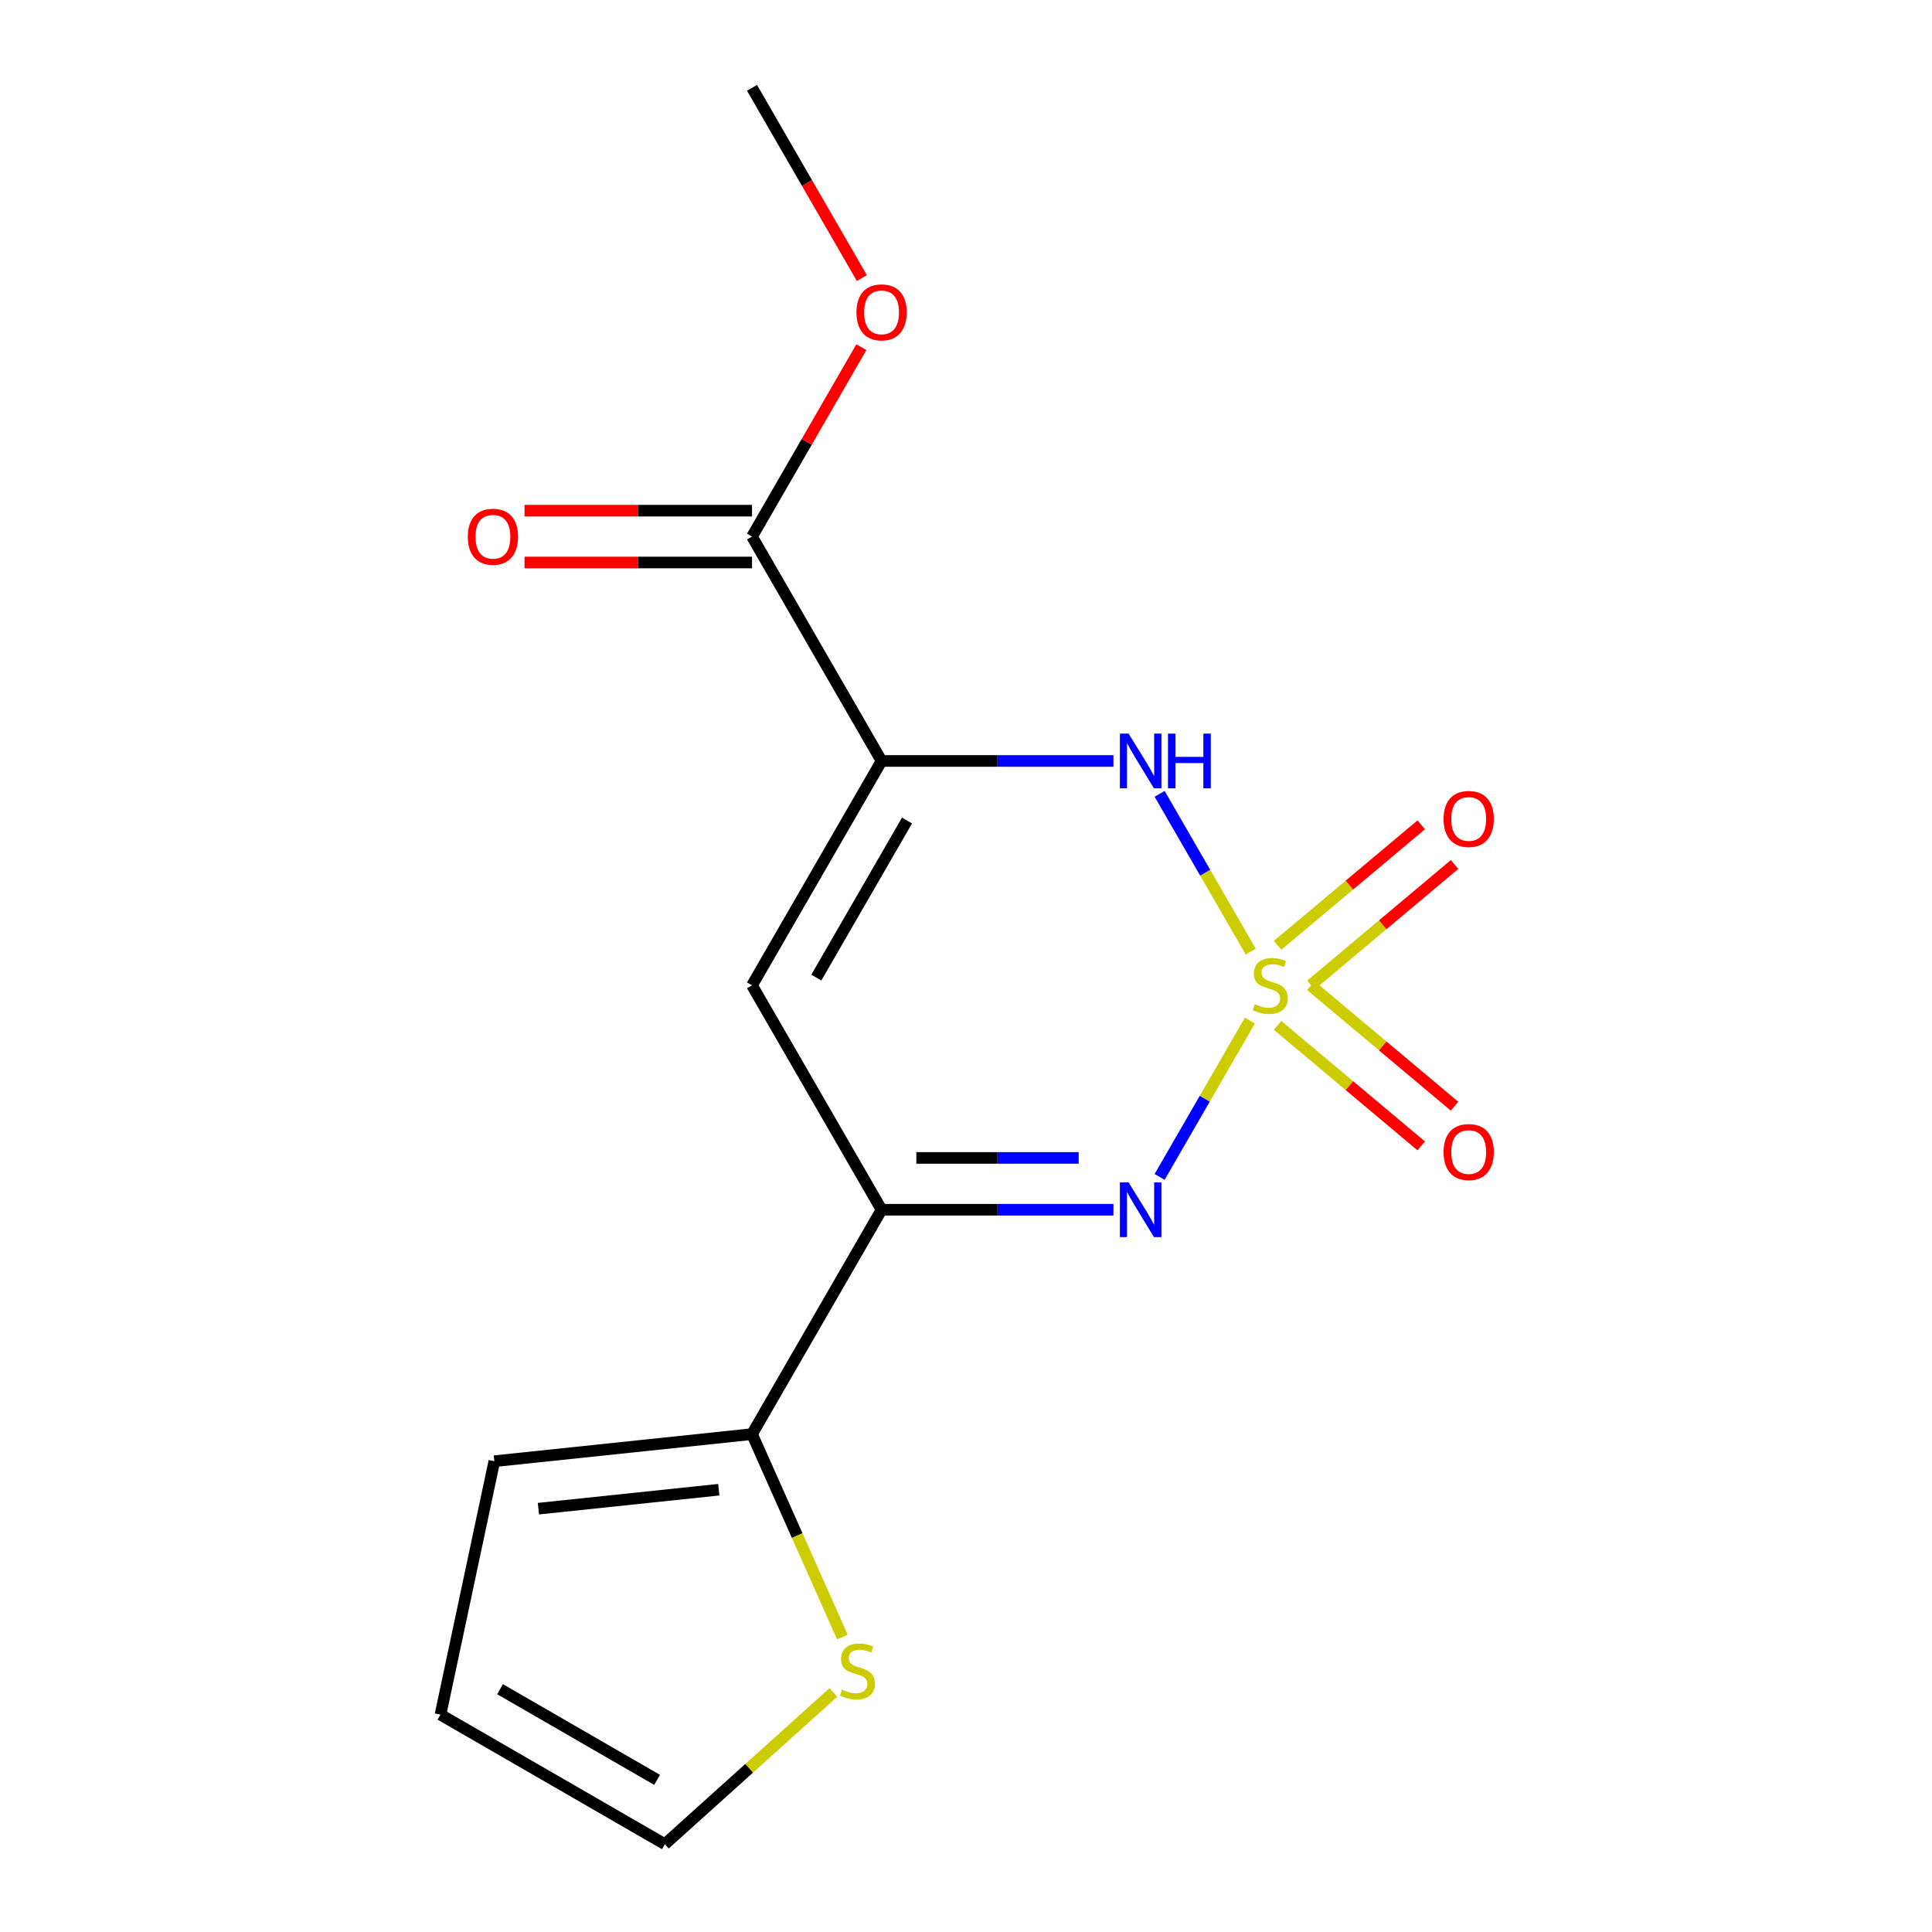 <?xml version='1.0' encoding='iso-8859-1'?>
<svg version='1.1' baseProfile='full'
              xmlns='http://www.w3.org/2000/svg'
                      xmlns:rdkit='http://www.rdkit.org/xml'
                      xmlns:xlink='http://www.w3.org/1999/xlink'
                  xml:space='preserve'
width='1000px' height='1000px' viewBox='0 0 1000 1000'>
<!-- END OF HEADER -->
<rect style='opacity:1.0;fill:#FFFFFF;stroke:none' width='1000' height='1000' x='0' y='0'> </rect>
<path class='bond-1' d='M 646.933,528.249 L 623.573,568.709' style='fill:none;fill-rule:evenodd;stroke:#CCCC00;stroke-width:6px;stroke-linecap:butt;stroke-linejoin:miter;stroke-opacity:1' />
<path class='bond-1' d='M 623.573,568.709 L 600.213,609.17' style='fill:none;fill-rule:evenodd;stroke:#0000FF;stroke-width:6px;stroke-linecap:butt;stroke-linejoin:miter;stroke-opacity:1' />
<path class='bond-2' d='M 647.372,492.543 L 623.799,451.714' style='fill:none;fill-rule:evenodd;stroke:#CCCC00;stroke-width:6px;stroke-linecap:butt;stroke-linejoin:miter;stroke-opacity:1' />
<path class='bond-2' d='M 623.799,451.714 L 600.226,410.884' style='fill:none;fill-rule:evenodd;stroke:#0000FF;stroke-width:6px;stroke-linecap:butt;stroke-linejoin:miter;stroke-opacity:1' />
<path class='bond-7' d='M 678.513,509.857 L 715.689,478.662' style='fill:none;fill-rule:evenodd;stroke:#CCCC00;stroke-width:6px;stroke-linecap:butt;stroke-linejoin:miter;stroke-opacity:1' />
<path class='bond-7' d='M 715.689,478.662 L 752.865,447.468' style='fill:none;fill-rule:evenodd;stroke:#FF0000;stroke-width:6px;stroke-linecap:butt;stroke-linejoin:miter;stroke-opacity:1' />
<path class='bond-7' d='M 661.272,489.311 L 698.449,458.116' style='fill:none;fill-rule:evenodd;stroke:#CCCC00;stroke-width:6px;stroke-linecap:butt;stroke-linejoin:miter;stroke-opacity:1' />
<path class='bond-7' d='M 698.449,458.116 L 735.625,426.921' style='fill:none;fill-rule:evenodd;stroke:#FF0000;stroke-width:6px;stroke-linecap:butt;stroke-linejoin:miter;stroke-opacity:1' />
<path class='bond-8' d='M 661.272,530.722 L 698.449,561.916' style='fill:none;fill-rule:evenodd;stroke:#CCCC00;stroke-width:6px;stroke-linecap:butt;stroke-linejoin:miter;stroke-opacity:1' />
<path class='bond-8' d='M 698.449,561.916 L 735.625,593.111' style='fill:none;fill-rule:evenodd;stroke:#FF0000;stroke-width:6px;stroke-linecap:butt;stroke-linejoin:miter;stroke-opacity:1' />
<path class='bond-8' d='M 678.513,510.175 L 715.689,541.37' style='fill:none;fill-rule:evenodd;stroke:#CCCC00;stroke-width:6px;stroke-linecap:butt;stroke-linejoin:miter;stroke-opacity:1' />
<path class='bond-8' d='M 715.689,541.37 L 752.865,572.564' style='fill:none;fill-rule:evenodd;stroke:#FF0000;stroke-width:6px;stroke-linecap:butt;stroke-linejoin:miter;stroke-opacity:1' />
<path class='bond-0' d='M 456.299,393.876 L 516.306,393.876' style='fill:none;fill-rule:evenodd;stroke:#000000;stroke-width:6px;stroke-linecap:butt;stroke-linejoin:miter;stroke-opacity:1' />
<path class='bond-0' d='M 516.306,393.876 L 576.313,393.876' style='fill:none;fill-rule:evenodd;stroke:#0000FF;stroke-width:6px;stroke-linecap:butt;stroke-linejoin:miter;stroke-opacity:1' />
<path class='bond-4' d='M 456.299,393.876 L 389.245,510.016' style='fill:none;fill-rule:evenodd;stroke:#000000;stroke-width:6px;stroke-linecap:butt;stroke-linejoin:miter;stroke-opacity:1' />
<path class='bond-4' d='M 469.469,424.708 L 422.531,506.006' style='fill:none;fill-rule:evenodd;stroke:#000000;stroke-width:6px;stroke-linecap:butt;stroke-linejoin:miter;stroke-opacity:1' />
<path class='bond-6' d='M 456.299,393.876 L 389.245,277.735' style='fill:none;fill-rule:evenodd;stroke:#000000;stroke-width:6px;stroke-linecap:butt;stroke-linejoin:miter;stroke-opacity:1' />
<path class='bond-3' d='M 576.313,626.157 L 516.306,626.157' style='fill:none;fill-rule:evenodd;stroke:#0000FF;stroke-width:6px;stroke-linecap:butt;stroke-linejoin:miter;stroke-opacity:1' />
<path class='bond-3' d='M 516.306,626.157 L 456.299,626.157' style='fill:none;fill-rule:evenodd;stroke:#000000;stroke-width:6px;stroke-linecap:butt;stroke-linejoin:miter;stroke-opacity:1' />
<path class='bond-3' d='M 558.311,599.335 L 516.306,599.335' style='fill:none;fill-rule:evenodd;stroke:#0000FF;stroke-width:6px;stroke-linecap:butt;stroke-linejoin:miter;stroke-opacity:1' />
<path class='bond-3' d='M 516.306,599.335 L 474.301,599.335' style='fill:none;fill-rule:evenodd;stroke:#000000;stroke-width:6px;stroke-linecap:butt;stroke-linejoin:miter;stroke-opacity:1' />
<path class='bond-5' d='M 456.299,626.157 L 389.245,742.297' style='fill:none;fill-rule:evenodd;stroke:#000000;stroke-width:6px;stroke-linecap:butt;stroke-linejoin:miter;stroke-opacity:1' />
<path class='bond-16' d='M 456.299,626.157 L 389.245,510.016' style='fill:none;fill-rule:evenodd;stroke:#000000;stroke-width:6px;stroke-linecap:butt;stroke-linejoin:miter;stroke-opacity:1' />
<path class='bond-9' d='M 389.245,742.297 L 412.629,794.817' style='fill:none;fill-rule:evenodd;stroke:#000000;stroke-width:6px;stroke-linecap:butt;stroke-linejoin:miter;stroke-opacity:1' />
<path class='bond-9' d='M 412.629,794.817 L 436.012,847.337' style='fill:none;fill-rule:evenodd;stroke:#CCCC00;stroke-width:6px;stroke-linecap:butt;stroke-linejoin:miter;stroke-opacity:1' />
<path class='bond-10' d='M 389.245,742.297 L 255.872,756.315' style='fill:none;fill-rule:evenodd;stroke:#000000;stroke-width:6px;stroke-linecap:butt;stroke-linejoin:miter;stroke-opacity:1' />
<path class='bond-10' d='M 372.043,771.074 L 278.682,780.887' style='fill:none;fill-rule:evenodd;stroke:#000000;stroke-width:6px;stroke-linecap:butt;stroke-linejoin:miter;stroke-opacity:1' />
<path class='bond-12' d='M 389.245,264.325 L 330.368,264.325' style='fill:none;fill-rule:evenodd;stroke:#000000;stroke-width:6px;stroke-linecap:butt;stroke-linejoin:miter;stroke-opacity:1' />
<path class='bond-12' d='M 330.368,264.325 L 271.49,264.325' style='fill:none;fill-rule:evenodd;stroke:#FF0000;stroke-width:6px;stroke-linecap:butt;stroke-linejoin:miter;stroke-opacity:1' />
<path class='bond-12' d='M 389.245,291.146 L 330.368,291.146' style='fill:none;fill-rule:evenodd;stroke:#000000;stroke-width:6px;stroke-linecap:butt;stroke-linejoin:miter;stroke-opacity:1' />
<path class='bond-12' d='M 330.368,291.146 L 271.49,291.146' style='fill:none;fill-rule:evenodd;stroke:#FF0000;stroke-width:6px;stroke-linecap:butt;stroke-linejoin:miter;stroke-opacity:1' />
<path class='bond-14' d='M 389.245,277.735 L 417.543,228.721' style='fill:none;fill-rule:evenodd;stroke:#000000;stroke-width:6px;stroke-linecap:butt;stroke-linejoin:miter;stroke-opacity:1' />
<path class='bond-14' d='M 417.543,228.721 L 445.841,179.708' style='fill:none;fill-rule:evenodd;stroke:#FF0000;stroke-width:6px;stroke-linecap:butt;stroke-linejoin:miter;stroke-opacity:1' />
<path class='bond-11' d='M 431.359,876.005 L 387.744,915.275' style='fill:none;fill-rule:evenodd;stroke:#CCCC00;stroke-width:6px;stroke-linecap:butt;stroke-linejoin:miter;stroke-opacity:1' />
<path class='bond-11' d='M 387.744,915.275 L 344.13,954.545' style='fill:none;fill-rule:evenodd;stroke:#000000;stroke-width:6px;stroke-linecap:butt;stroke-linejoin:miter;stroke-opacity:1' />
<path class='bond-13' d='M 255.872,756.315 L 227.99,887.492' style='fill:none;fill-rule:evenodd;stroke:#000000;stroke-width:6px;stroke-linecap:butt;stroke-linejoin:miter;stroke-opacity:1' />
<path class='bond-17' d='M 344.13,954.545 L 227.99,887.492' style='fill:none;fill-rule:evenodd;stroke:#000000;stroke-width:6px;stroke-linecap:butt;stroke-linejoin:miter;stroke-opacity:1' />
<path class='bond-17' d='M 340.12,921.259 L 258.822,874.322' style='fill:none;fill-rule:evenodd;stroke:#000000;stroke-width:6px;stroke-linecap:butt;stroke-linejoin:miter;stroke-opacity:1' />
<path class='bond-15' d='M 446.095,143.922 L 417.67,94.688' style='fill:none;fill-rule:evenodd;stroke:#FF0000;stroke-width:6px;stroke-linecap:butt;stroke-linejoin:miter;stroke-opacity:1' />
<path class='bond-15' d='M 417.67,94.688 L 389.245,45.455' style='fill:none;fill-rule:evenodd;stroke:#000000;stroke-width:6px;stroke-linecap:butt;stroke-linejoin:miter;stroke-opacity:1' />
<path  class='atom-0' d='M 649.46 519.736
Q 649.78 519.856, 651.1 520.416
Q 652.42 520.976, 653.86 521.336
Q 655.34 521.656, 656.78 521.656
Q 659.46 521.656, 661.02 520.376
Q 662.58 519.056, 662.58 516.776
Q 662.58 515.216, 661.78 514.256
Q 661.02 513.296, 659.82 512.776
Q 658.62 512.256, 656.62 511.656
Q 654.1 510.896, 652.58 510.176
Q 651.1 509.456, 650.02 507.936
Q 648.98 506.416, 648.98 503.856
Q 648.98 500.296, 651.38 498.096
Q 653.82 495.896, 658.62 495.896
Q 661.9 495.896, 665.62 497.456
L 664.7 500.536
Q 661.3 499.136, 658.74 499.136
Q 655.98 499.136, 654.46 500.296
Q 652.94 501.416, 652.98 503.376
Q 652.98 504.896, 653.74 505.816
Q 654.54 506.736, 655.66 507.256
Q 656.82 507.776, 658.74 508.376
Q 661.3 509.176, 662.82 509.976
Q 664.34 510.776, 665.42 512.416
Q 666.54 514.016, 666.54 516.776
Q 666.54 520.696, 663.9 522.816
Q 661.3 524.896, 656.94 524.896
Q 654.42 524.896, 652.5 524.336
Q 650.62 523.816, 648.38 522.896
L 649.46 519.736
' fill='#CCCC00'/>
<path  class='atom-2' d='M 584.146 611.997
L 593.426 626.997
Q 594.346 628.477, 595.826 631.157
Q 597.306 633.837, 597.386 633.997
L 597.386 611.997
L 601.146 611.997
L 601.146 640.317
L 597.266 640.317
L 587.306 623.917
Q 586.146 621.997, 584.906 619.797
Q 583.706 617.597, 583.346 616.917
L 583.346 640.317
L 579.666 640.317
L 579.666 611.997
L 584.146 611.997
' fill='#0000FF'/>
<path  class='atom-3' d='M 584.146 379.716
L 593.426 394.716
Q 594.346 396.196, 595.826 398.876
Q 597.306 401.556, 597.386 401.716
L 597.386 379.716
L 601.146 379.716
L 601.146 408.036
L 597.266 408.036
L 587.306 391.636
Q 586.146 389.716, 584.906 387.516
Q 583.706 385.316, 583.346 384.636
L 583.346 408.036
L 579.666 408.036
L 579.666 379.716
L 584.146 379.716
' fill='#0000FF'/>
<path  class='atom-3' d='M 604.546 379.716
L 608.386 379.716
L 608.386 391.756
L 622.866 391.756
L 622.866 379.716
L 626.706 379.716
L 626.706 408.036
L 622.866 408.036
L 622.866 394.956
L 608.386 394.956
L 608.386 408.036
L 604.546 408.036
L 604.546 379.716
' fill='#0000FF'/>
<path  class='atom-8' d='M 747.192 423.894
Q 747.192 417.094, 750.552 413.294
Q 753.912 409.494, 760.192 409.494
Q 766.472 409.494, 769.832 413.294
Q 773.192 417.094, 773.192 423.894
Q 773.192 430.774, 769.792 434.694
Q 766.392 438.574, 760.192 438.574
Q 753.952 438.574, 750.552 434.694
Q 747.192 430.814, 747.192 423.894
M 760.192 435.374
Q 764.512 435.374, 766.832 432.494
Q 769.192 429.574, 769.192 423.894
Q 769.192 418.334, 766.832 415.534
Q 764.512 412.694, 760.192 412.694
Q 755.872 412.694, 753.512 415.494
Q 751.192 418.294, 751.192 423.894
Q 751.192 429.614, 753.512 432.494
Q 755.872 435.374, 760.192 435.374
' fill='#FF0000'/>
<path  class='atom-9' d='M 747.192 596.299
Q 747.192 589.499, 750.552 585.699
Q 753.912 581.899, 760.192 581.899
Q 766.472 581.899, 769.832 585.699
Q 773.192 589.499, 773.192 596.299
Q 773.192 603.179, 769.792 607.099
Q 766.392 610.979, 760.192 610.979
Q 753.952 610.979, 750.552 607.099
Q 747.192 603.219, 747.192 596.299
M 760.192 607.779
Q 764.512 607.779, 766.832 604.899
Q 769.192 601.979, 769.192 596.299
Q 769.192 590.739, 766.832 587.939
Q 764.512 585.099, 760.192 585.099
Q 755.872 585.099, 753.512 587.899
Q 751.192 590.699, 751.192 596.299
Q 751.192 602.019, 753.512 604.899
Q 755.872 607.779, 760.192 607.779
' fill='#FF0000'/>
<path  class='atom-10' d='M 435.791 874.53
Q 436.111 874.65, 437.431 875.21
Q 438.751 875.77, 440.191 876.13
Q 441.671 876.45, 443.111 876.45
Q 445.791 876.45, 447.351 875.17
Q 448.911 873.85, 448.911 871.57
Q 448.911 870.01, 448.111 869.05
Q 447.351 868.09, 446.151 867.57
Q 444.951 867.05, 442.951 866.45
Q 440.431 865.69, 438.911 864.97
Q 437.431 864.25, 436.351 862.73
Q 435.311 861.21, 435.311 858.65
Q 435.311 855.09, 437.711 852.89
Q 440.151 850.69, 444.951 850.69
Q 448.231 850.69, 451.951 852.25
L 451.031 855.33
Q 447.631 853.93, 445.071 853.93
Q 442.311 853.93, 440.791 855.09
Q 439.271 856.21, 439.311 858.17
Q 439.311 859.69, 440.071 860.61
Q 440.871 861.53, 441.991 862.05
Q 443.151 862.57, 445.071 863.17
Q 447.631 863.97, 449.151 864.77
Q 450.671 865.57, 451.751 867.21
Q 452.871 868.81, 452.871 871.57
Q 452.871 875.49, 450.231 877.61
Q 447.631 879.69, 443.271 879.69
Q 440.751 879.69, 438.831 879.13
Q 436.951 878.61, 434.711 877.69
L 435.791 874.53
' fill='#CCCC00'/>
<path  class='atom-13' d='M 242.138 277.815
Q 242.138 271.015, 245.498 267.215
Q 248.858 263.415, 255.138 263.415
Q 261.418 263.415, 264.778 267.215
Q 268.138 271.015, 268.138 277.815
Q 268.138 284.695, 264.738 288.615
Q 261.338 292.495, 255.138 292.495
Q 248.898 292.495, 245.498 288.615
Q 242.138 284.735, 242.138 277.815
M 255.138 289.295
Q 259.458 289.295, 261.778 286.415
Q 264.138 283.495, 264.138 277.815
Q 264.138 272.255, 261.778 269.455
Q 259.458 266.615, 255.138 266.615
Q 250.818 266.615, 248.458 269.415
Q 246.138 272.215, 246.138 277.815
Q 246.138 283.535, 248.458 286.415
Q 250.818 289.295, 255.138 289.295
' fill='#FF0000'/>
<path  class='atom-15' d='M 443.299 161.675
Q 443.299 154.875, 446.659 151.075
Q 450.019 147.275, 456.299 147.275
Q 462.579 147.275, 465.939 151.075
Q 469.299 154.875, 469.299 161.675
Q 469.299 168.555, 465.899 172.475
Q 462.499 176.355, 456.299 176.355
Q 450.059 176.355, 446.659 172.475
Q 443.299 168.595, 443.299 161.675
M 456.299 173.155
Q 460.619 173.155, 462.939 170.275
Q 465.299 167.355, 465.299 161.675
Q 465.299 156.115, 462.939 153.315
Q 460.619 150.475, 456.299 150.475
Q 451.979 150.475, 449.619 153.275
Q 447.299 156.075, 447.299 161.675
Q 447.299 167.395, 449.619 170.275
Q 451.979 173.155, 456.299 173.155
' fill='#FF0000'/>
</svg>
